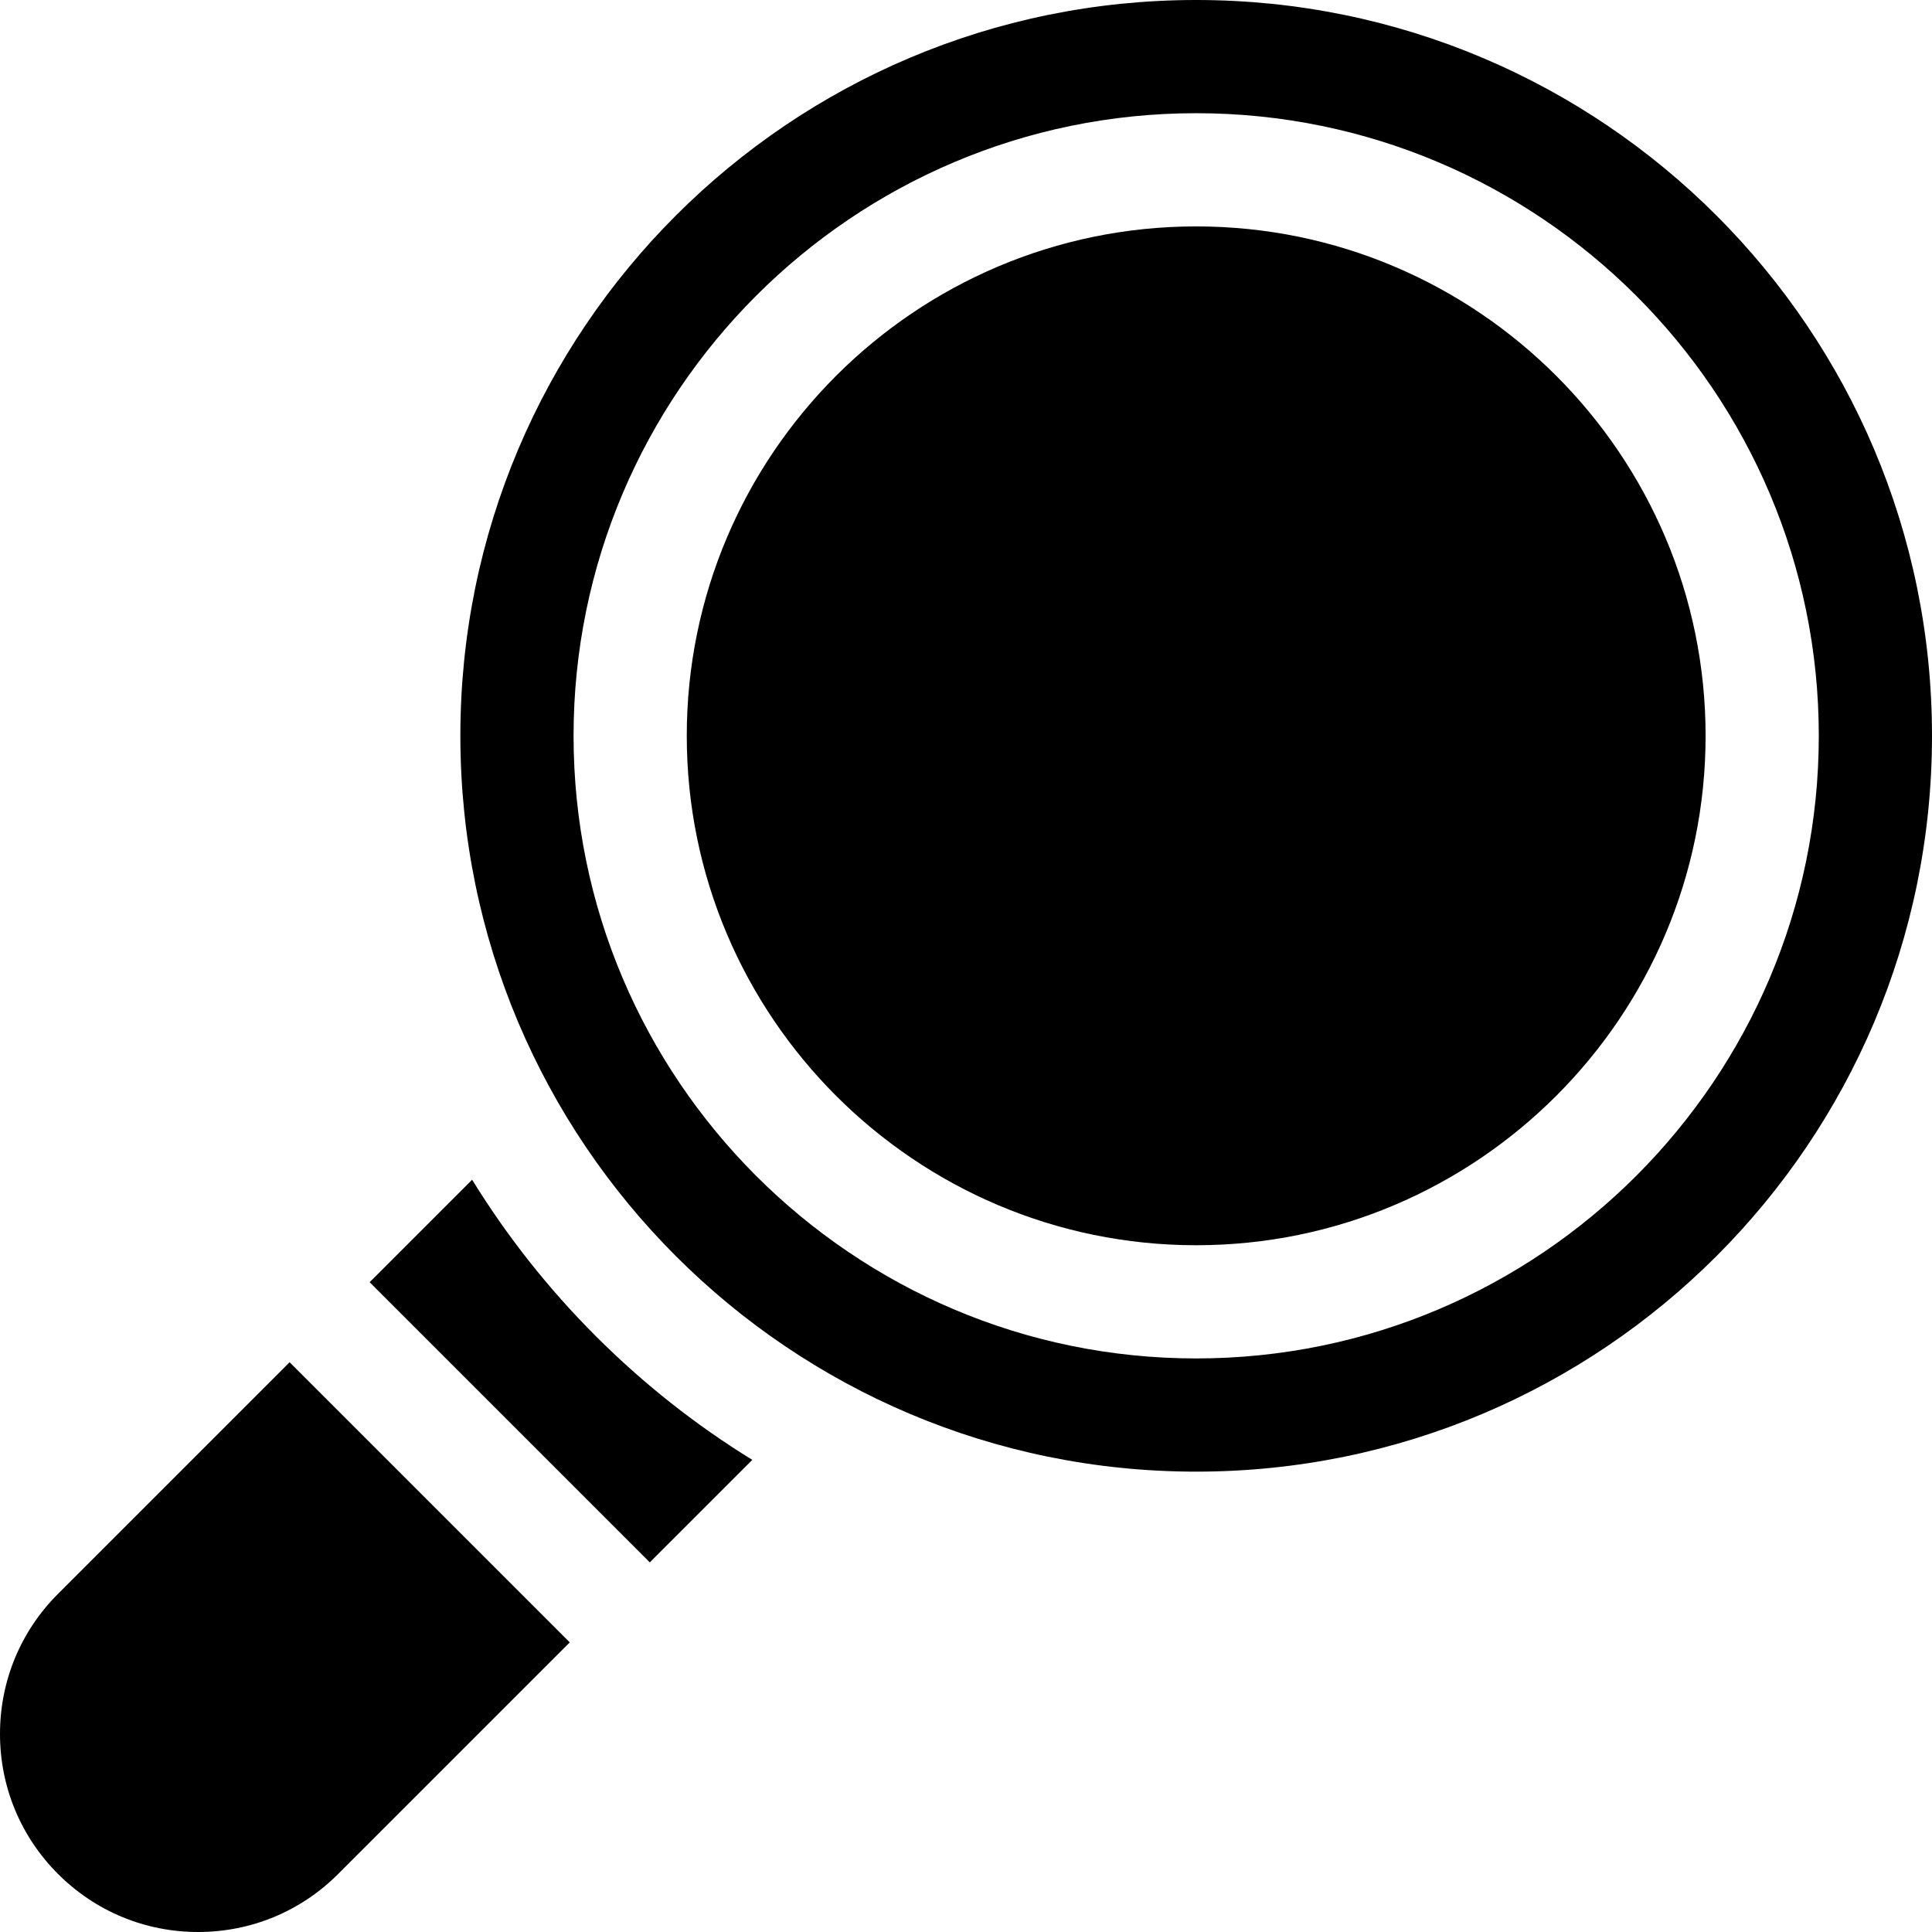 <?xml version="1.0" encoding="UTF-8"?> <svg xmlns="http://www.w3.org/2000/svg" viewBox="0 0 512 512"><path d="m76.75 361.004-61.371 61.375c-9.918 9.914-15.379 23.098-15.379 37.121s5.461 27.207 15.379 37.121c9.914 9.918 23.098 15.379 37.121 15.379s27.207-5.461 37.121-15.379l61.375-61.371zm0 0"></path><path d="m157.902 354.098c-12.668-12.664-23.625-26.582-32.785-41.461l-27.156 27.156 74.246 74.246 27.16-27.156c-14.883-9.16-28.801-20.117-41.465-32.785zm0 0"></path><path d="m317 60c-74.438 0-135 60.562-135 135s60.562 135 135 135 135-60.562 135-135-60.562-135-135-135zm0 0"></path><path d="m317 0c-107.695 0-195 87.305-195 195s87.305 195 195 195 195-87.305 195-195-87.305-195-195-195zm0 360c-90.98 0-165-74.02-165-165s74.02-165 165-165 165 74.02 165 165-74.02 165-165 165zm0 0"></path></svg> 